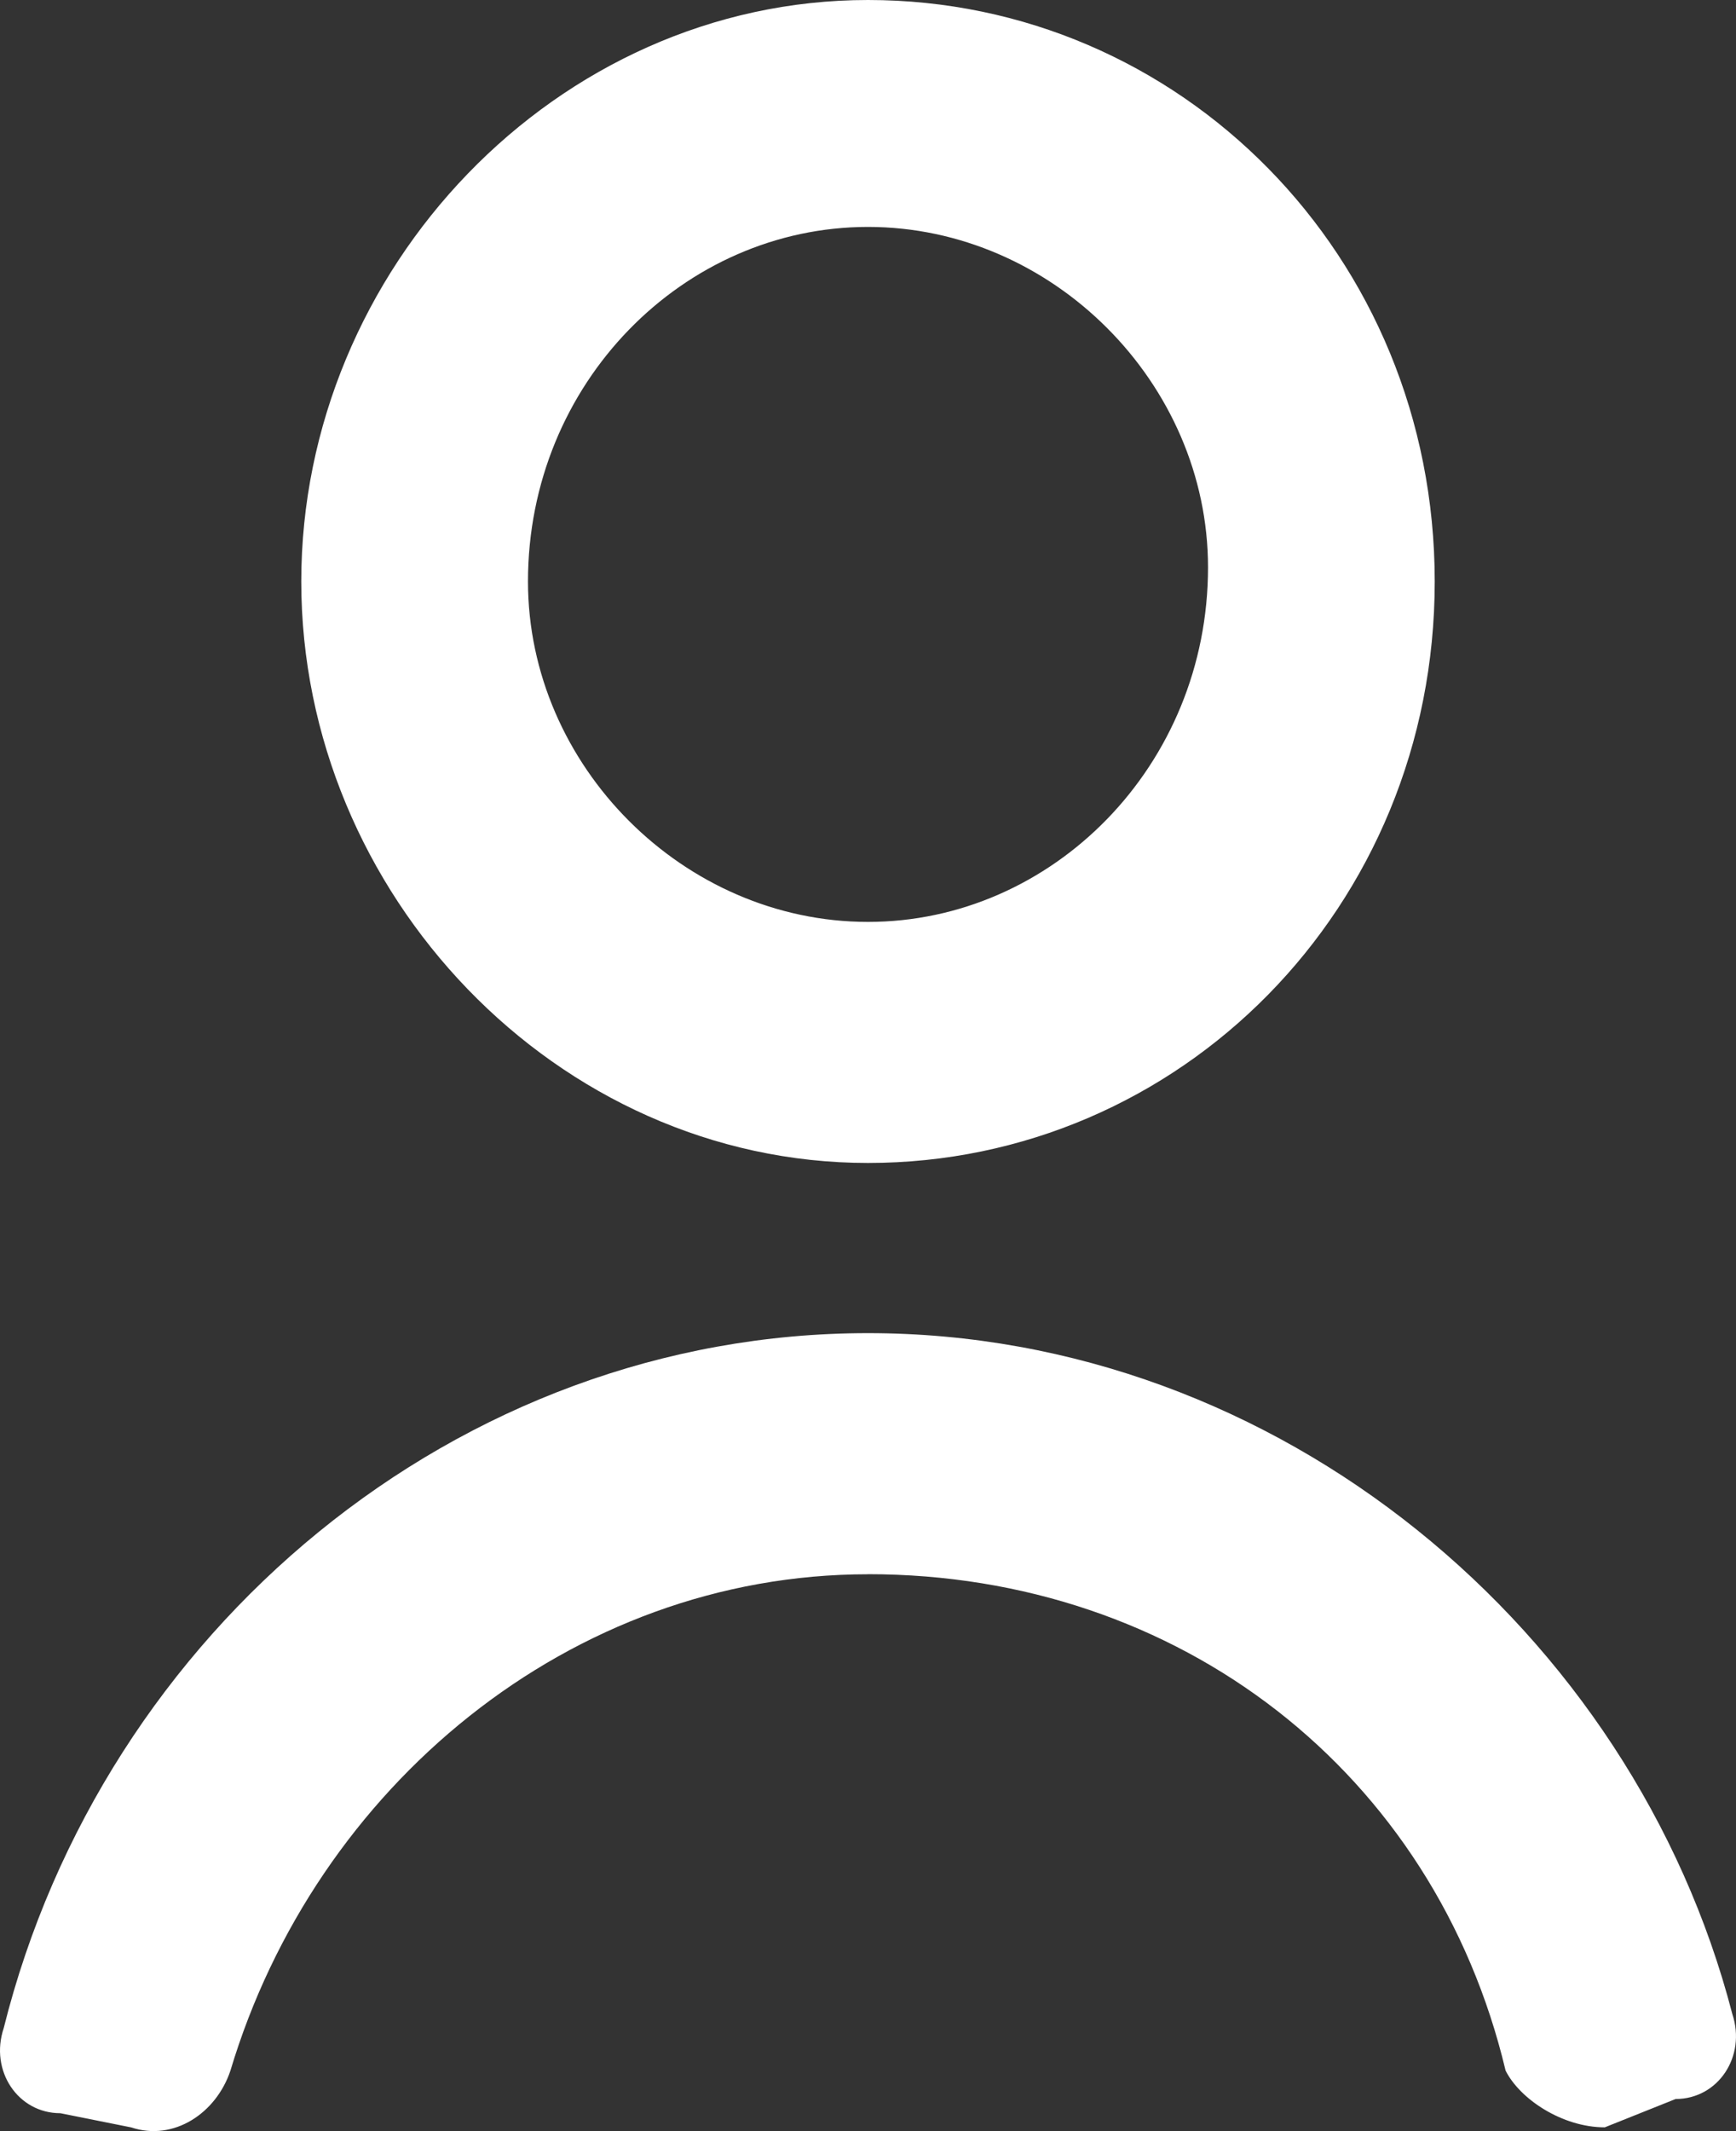 <svg version="1.2" xmlns="http://www.w3.org/2000/svg" xmlns:xlink="http://www.w3.org/1999/xlink" overflow="visible" preserveAspectRatio="none" viewBox="0 0 22 27" width="22" height="27"><rect x="0" y="0" width="22" height="27" fill="#333333" stroke="none"/><g transform="translate(0, 0)"><g transform="translate(-0, 0) rotate(0)"><path style="stroke-width: 0px; stroke-linecap: butt; stroke-linejoin: miter; fill: rgb(255, 255, 255);" d="M11,2.875c-2.334,0 -4.309,1.977 -4.309,4.492c0,2.336 1.975,4.313 4.309,4.313c2.334,0 4.309,-1.977 4.309,-4.492c0,-2.336 -1.975,-4.313 -4.309,-4.313zM3.818,7.367c0,-3.953 3.232,-7.367 7.182,-7.367c3.95,0 7.182,3.234 7.182,7.367c0,4.133 -3.232,7.367 -7.182,7.367c-3.95,0 -7.182,-3.414 -7.182,-7.367zM11,19.945c-3.771,0 -7.003,2.695 -8.08,6.289c-0.18,0.539 -0.718,0.898 -1.257,0.719l-0.898,-0.18c-0.539,0 -0.898,-0.539 -0.718,-1.078c1.257,-5.031 5.746,-8.805 10.953,-8.805c5.207,0 9.696,3.773 10.953,8.625c0.18,0.539 -0.18,1.078 -0.718,1.078l-0.898,0.359c-0.539,0 -1.077,-0.359 -1.257,-0.719c-0.898,-3.773 -4.13,-6.289 -8.08,-6.289z" vector-effect="non-scaling-stroke"/></g><defs><path id="path-164252397335211262" d="M11,2.875c-2.334,0 -4.309,1.977 -4.309,4.492c0,2.336 1.975,4.313 4.309,4.313c2.334,0 4.309,-1.977 4.309,-4.492c0,-2.336 -1.975,-4.313 -4.309,-4.313zM3.818,7.367c0,-3.953 3.232,-7.367 7.182,-7.367c3.95,0 7.182,3.234 7.182,7.367c0,4.133 -3.232,7.367 -7.182,7.367c-3.95,0 -7.182,-3.414 -7.182,-7.367zM11,19.945c-3.771,0 -7.003,2.695 -8.08,6.289c-0.18,0.539 -0.718,0.898 -1.257,0.719l-0.898,-0.18c-0.539,0 -0.898,-0.539 -0.718,-1.078c1.257,-5.031 5.746,-8.805 10.953,-8.805c5.207,0 9.696,3.773 10.953,8.625c0.18,0.539 -0.18,1.078 -0.718,1.078l-0.898,0.359c-0.539,0 -1.077,-0.359 -1.257,-0.719c-0.898,-3.773 -4.13,-6.289 -8.08,-6.289z" vector-effect="non-scaling-stroke"/></defs></g></svg>